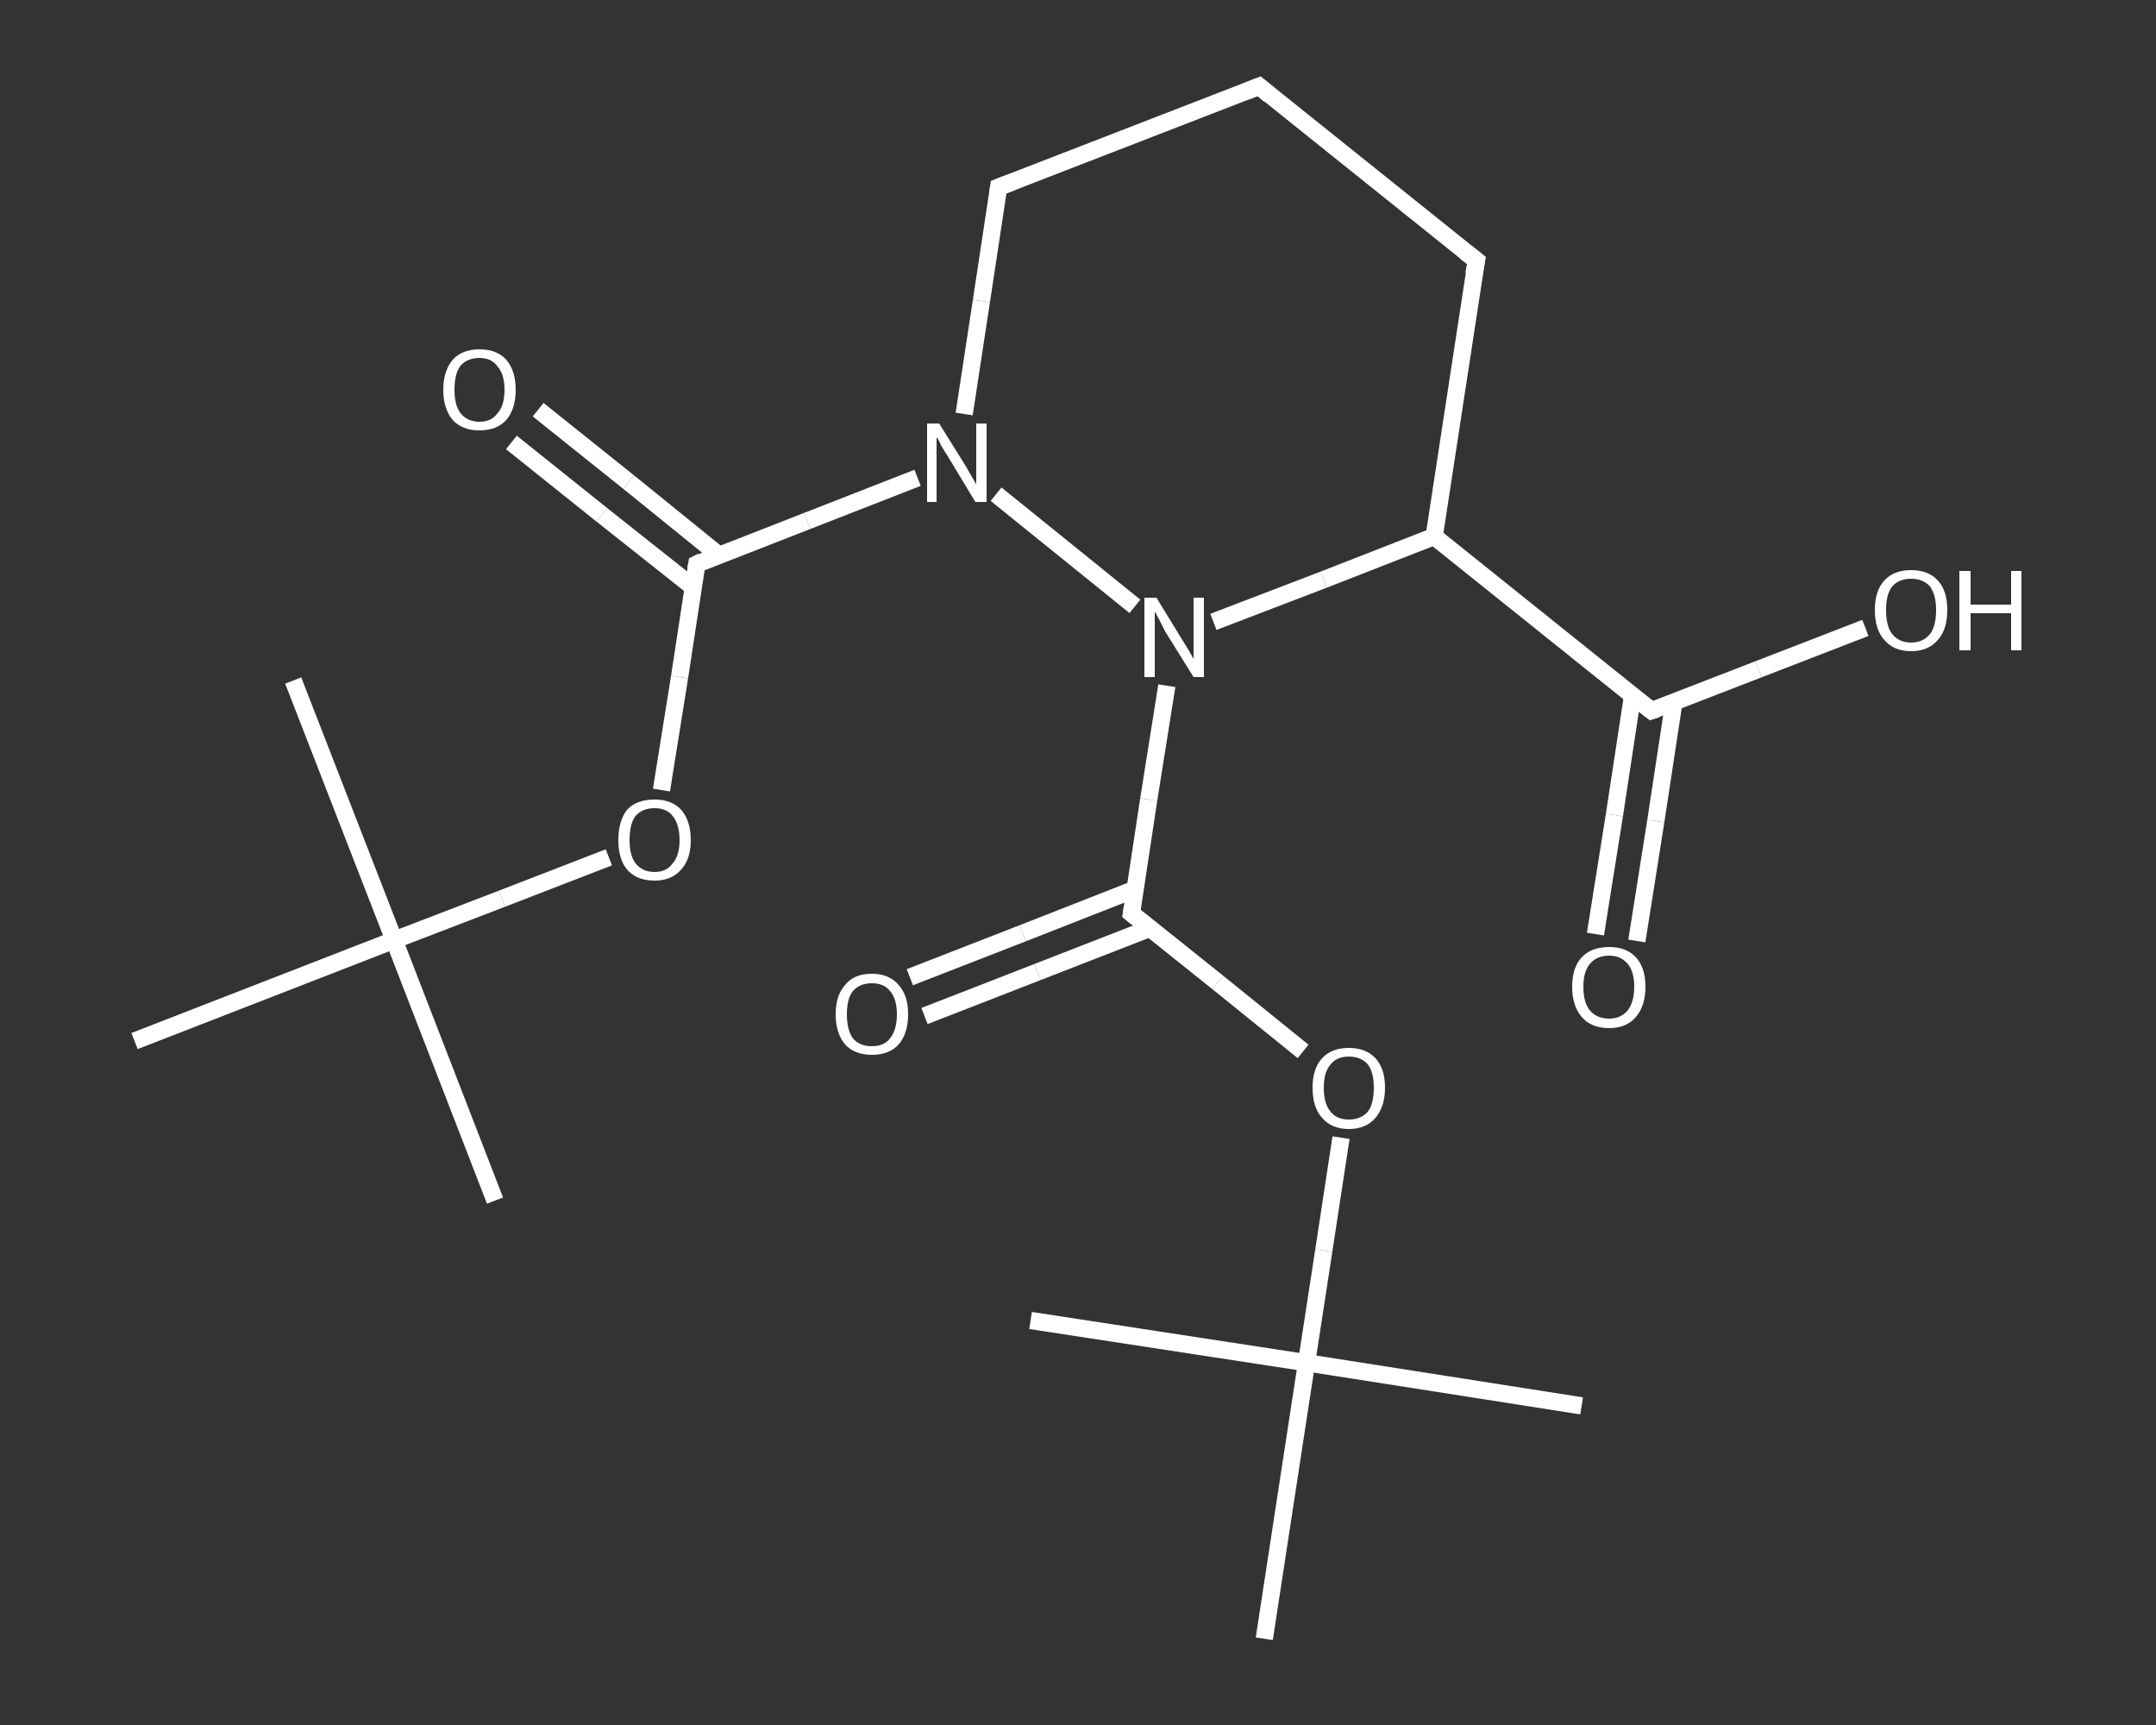 <?xml version='1.0' encoding='iso-8859-1'?>
<svg version='1.1' baseProfile='full'
              xmlns='http://www.w3.org/2000/svg'
                      xmlns:rdkit='http://www.rdkit.org/xml'
                      xmlns:xlink='http://www.w3.org/1999/xlink'
                  xml:space='preserve'
width='250px' height='200px' viewBox='0 0 250 200'>
<rect x="0" y="0" width="250" height="200" fill="#333333" stroke="none"/>
<!-- END OF HEADER -->
<rect style='opacity:1.0;fill:transparent;stroke:none' width='250.0' height='200.0' x='0.0' y='0.0'> </rect>
<path class='bond-0 atom-0 atom-1' d='M 57.4,139.2 L 45.7,109.0' style='fill:none;fill-rule:evenodd;stroke:#FFFFFF;stroke-width:2.0px;stroke-linecap:butt;stroke-linejoin:miter;stroke-opacity:1' />
<path class='bond-1 atom-1 atom-2' d='M 45.7,109.0 L 34.0,78.9' style='fill:none;fill-rule:evenodd;stroke:#FFFFFF;stroke-width:2.0px;stroke-linecap:butt;stroke-linejoin:miter;stroke-opacity:1' />
<path class='bond-2 atom-1 atom-3' d='M 45.7,109.0 L 15.6,120.7' style='fill:none;fill-rule:evenodd;stroke:#FFFFFF;stroke-width:2.0px;stroke-linecap:butt;stroke-linejoin:miter;stroke-opacity:1' />
<path class='bond-3 atom-1 atom-4' d='M 45.7,109.0 L 58.2,104.2' style='fill:none;fill-rule:evenodd;stroke:#FFFFFF;stroke-width:2.0px;stroke-linecap:butt;stroke-linejoin:miter;stroke-opacity:1' />
<path class='bond-3 atom-1 atom-4' d='M 58.2,104.2 L 70.6,99.4' style='fill:none;fill-rule:evenodd;stroke:#FFFFFF;stroke-width:2.0px;stroke-linecap:butt;stroke-linejoin:miter;stroke-opacity:1' />
<path class='bond-4 atom-4 atom-5' d='M 76.7,91.6 L 78.8,78.5' style='fill:none;fill-rule:evenodd;stroke:#FFFFFF;stroke-width:2.0px;stroke-linecap:butt;stroke-linejoin:miter;stroke-opacity:1' />
<path class='bond-4 atom-4 atom-5' d='M 78.8,78.5 L 80.8,65.4' style='fill:none;fill-rule:evenodd;stroke:#FFFFFF;stroke-width:2.0px;stroke-linecap:butt;stroke-linejoin:miter;stroke-opacity:1' />
<path class='bond-5 atom-5 atom-6' d='M 83.4,64.4 L 72.9,55.9' style='fill:none;fill-rule:evenodd;stroke:#FFFFFF;stroke-width:2.0px;stroke-linecap:butt;stroke-linejoin:miter;stroke-opacity:1' />
<path class='bond-5 atom-5 atom-6' d='M 72.9,55.9 L 62.4,47.5' style='fill:none;fill-rule:evenodd;stroke:#FFFFFF;stroke-width:2.0px;stroke-linecap:butt;stroke-linejoin:miter;stroke-opacity:1' />
<path class='bond-5 atom-5 atom-6' d='M 80.4,68.1 L 69.8,59.7' style='fill:none;fill-rule:evenodd;stroke:#FFFFFF;stroke-width:2.0px;stroke-linecap:butt;stroke-linejoin:miter;stroke-opacity:1' />
<path class='bond-5 atom-5 atom-6' d='M 69.8,59.7 L 59.3,51.3' style='fill:none;fill-rule:evenodd;stroke:#FFFFFF;stroke-width:2.0px;stroke-linecap:butt;stroke-linejoin:miter;stroke-opacity:1' />
<path class='bond-6 atom-5 atom-7' d='M 80.8,65.4 L 93.6,60.4' style='fill:none;fill-rule:evenodd;stroke:#FFFFFF;stroke-width:2.0px;stroke-linecap:butt;stroke-linejoin:miter;stroke-opacity:1' />
<path class='bond-6 atom-5 atom-7' d='M 93.6,60.4 L 106.4,55.4' style='fill:none;fill-rule:evenodd;stroke:#FFFFFF;stroke-width:2.0px;stroke-linecap:butt;stroke-linejoin:miter;stroke-opacity:1' />
<path class='bond-7 atom-7 atom-8' d='M 111.8,48.0 L 113.8,34.9' style='fill:none;fill-rule:evenodd;stroke:#FFFFFF;stroke-width:2.0px;stroke-linecap:butt;stroke-linejoin:miter;stroke-opacity:1' />
<path class='bond-7 atom-7 atom-8' d='M 113.8,34.9 L 115.8,21.7' style='fill:none;fill-rule:evenodd;stroke:#FFFFFF;stroke-width:2.0px;stroke-linecap:butt;stroke-linejoin:miter;stroke-opacity:1' />
<path class='bond-8 atom-8 atom-9' d='M 115.8,21.7 L 146.0,10.0' style='fill:none;fill-rule:evenodd;stroke:#FFFFFF;stroke-width:2.0px;stroke-linecap:butt;stroke-linejoin:miter;stroke-opacity:1' />
<path class='bond-9 atom-9 atom-10' d='M 146.0,10.0 L 171.2,30.2' style='fill:none;fill-rule:evenodd;stroke:#FFFFFF;stroke-width:2.0px;stroke-linecap:butt;stroke-linejoin:miter;stroke-opacity:1' />
<path class='bond-10 atom-10 atom-11' d='M 171.2,30.2 L 166.3,62.2' style='fill:none;fill-rule:evenodd;stroke:#FFFFFF;stroke-width:2.0px;stroke-linecap:butt;stroke-linejoin:miter;stroke-opacity:1' />
<path class='bond-11 atom-11 atom-12' d='M 166.3,62.2 L 191.5,82.4' style='fill:none;fill-rule:evenodd;stroke:#FFFFFF;stroke-width:2.0px;stroke-linecap:butt;stroke-linejoin:miter;stroke-opacity:1' />
<path class='bond-12 atom-12 atom-13' d='M 189.3,80.7 L 187.2,94.5' style='fill:none;fill-rule:evenodd;stroke:#FFFFFF;stroke-width:2.0px;stroke-linecap:butt;stroke-linejoin:miter;stroke-opacity:1' />
<path class='bond-12 atom-12 atom-13' d='M 187.2,94.5 L 185.0,108.3' style='fill:none;fill-rule:evenodd;stroke:#FFFFFF;stroke-width:2.0px;stroke-linecap:butt;stroke-linejoin:miter;stroke-opacity:1' />
<path class='bond-12 atom-12 atom-13' d='M 194.1,81.4 L 192.0,95.2' style='fill:none;fill-rule:evenodd;stroke:#FFFFFF;stroke-width:2.0px;stroke-linecap:butt;stroke-linejoin:miter;stroke-opacity:1' />
<path class='bond-12 atom-12 atom-13' d='M 192.0,95.2 L 189.8,109.1' style='fill:none;fill-rule:evenodd;stroke:#FFFFFF;stroke-width:2.0px;stroke-linecap:butt;stroke-linejoin:miter;stroke-opacity:1' />
<path class='bond-13 atom-12 atom-14' d='M 191.5,82.4 L 203.9,77.6' style='fill:none;fill-rule:evenodd;stroke:#FFFFFF;stroke-width:2.0px;stroke-linecap:butt;stroke-linejoin:miter;stroke-opacity:1' />
<path class='bond-13 atom-12 atom-14' d='M 203.9,77.6 L 216.3,72.8' style='fill:none;fill-rule:evenodd;stroke:#FFFFFF;stroke-width:2.0px;stroke-linecap:butt;stroke-linejoin:miter;stroke-opacity:1' />
<path class='bond-14 atom-11 atom-15' d='M 166.3,62.2 L 153.5,67.2' style='fill:none;fill-rule:evenodd;stroke:#FFFFFF;stroke-width:2.0px;stroke-linecap:butt;stroke-linejoin:miter;stroke-opacity:1' />
<path class='bond-14 atom-11 atom-15' d='M 153.5,67.2 L 140.7,72.1' style='fill:none;fill-rule:evenodd;stroke:#FFFFFF;stroke-width:2.0px;stroke-linecap:butt;stroke-linejoin:miter;stroke-opacity:1' />
<path class='bond-15 atom-15 atom-16' d='M 135.3,79.5 L 133.2,92.7' style='fill:none;fill-rule:evenodd;stroke:#FFFFFF;stroke-width:2.0px;stroke-linecap:butt;stroke-linejoin:miter;stroke-opacity:1' />
<path class='bond-15 atom-15 atom-16' d='M 133.2,92.7 L 131.2,105.9' style='fill:none;fill-rule:evenodd;stroke:#FFFFFF;stroke-width:2.0px;stroke-linecap:butt;stroke-linejoin:miter;stroke-opacity:1' />
<path class='bond-16 atom-16 atom-17' d='M 131.6,103.1 L 118.6,108.2' style='fill:none;fill-rule:evenodd;stroke:#FFFFFF;stroke-width:2.0px;stroke-linecap:butt;stroke-linejoin:miter;stroke-opacity:1' />
<path class='bond-16 atom-16 atom-17' d='M 118.6,108.2 L 105.5,113.3' style='fill:none;fill-rule:evenodd;stroke:#FFFFFF;stroke-width:2.0px;stroke-linecap:butt;stroke-linejoin:miter;stroke-opacity:1' />
<path class='bond-16 atom-16 atom-17' d='M 133.4,107.6 L 120.3,112.7' style='fill:none;fill-rule:evenodd;stroke:#FFFFFF;stroke-width:2.0px;stroke-linecap:butt;stroke-linejoin:miter;stroke-opacity:1' />
<path class='bond-16 atom-16 atom-17' d='M 120.3,112.7 L 107.2,117.8' style='fill:none;fill-rule:evenodd;stroke:#FFFFFF;stroke-width:2.0px;stroke-linecap:butt;stroke-linejoin:miter;stroke-opacity:1' />
<path class='bond-17 atom-16 atom-18' d='M 131.2,105.9 L 141.2,113.9' style='fill:none;fill-rule:evenodd;stroke:#FFFFFF;stroke-width:2.0px;stroke-linecap:butt;stroke-linejoin:miter;stroke-opacity:1' />
<path class='bond-17 atom-16 atom-18' d='M 141.2,113.9 L 151.1,121.9' style='fill:none;fill-rule:evenodd;stroke:#FFFFFF;stroke-width:2.0px;stroke-linecap:butt;stroke-linejoin:miter;stroke-opacity:1' />
<path class='bond-18 atom-18 atom-19' d='M 155.5,131.9 L 153.5,145.0' style='fill:none;fill-rule:evenodd;stroke:#FFFFFF;stroke-width:2.0px;stroke-linecap:butt;stroke-linejoin:miter;stroke-opacity:1' />
<path class='bond-18 atom-18 atom-19' d='M 153.5,145.0 L 151.5,158.0' style='fill:none;fill-rule:evenodd;stroke:#FFFFFF;stroke-width:2.0px;stroke-linecap:butt;stroke-linejoin:miter;stroke-opacity:1' />
<path class='bond-19 atom-19 atom-20' d='M 151.5,158.0 L 183.4,163.0' style='fill:none;fill-rule:evenodd;stroke:#FFFFFF;stroke-width:2.0px;stroke-linecap:butt;stroke-linejoin:miter;stroke-opacity:1' />
<path class='bond-20 atom-19 atom-21' d='M 151.5,158.0 L 119.5,153.1' style='fill:none;fill-rule:evenodd;stroke:#FFFFFF;stroke-width:2.0px;stroke-linecap:butt;stroke-linejoin:miter;stroke-opacity:1' />
<path class='bond-21 atom-19 atom-22' d='M 151.5,158.0 L 146.6,190.0' style='fill:none;fill-rule:evenodd;stroke:#FFFFFF;stroke-width:2.0px;stroke-linecap:butt;stroke-linejoin:miter;stroke-opacity:1' />
<path class='bond-22 atom-15 atom-7' d='M 131.6,70.3 L 115.5,57.3' style='fill:none;fill-rule:evenodd;stroke:#FFFFFF;stroke-width:2.0px;stroke-linecap:butt;stroke-linejoin:miter;stroke-opacity:1' />
<path d='M 80.7,66.0 L 80.8,65.4 L 81.4,65.1' style='fill:none;stroke:#FFFFFF;stroke-width:2.0px;stroke-linecap:butt;stroke-linejoin:miter;stroke-opacity:1;' />
<path d='M 115.7,22.4 L 115.8,21.7 L 117.4,21.1' style='fill:none;stroke:#FFFFFF;stroke-width:2.0px;stroke-linecap:butt;stroke-linejoin:miter;stroke-opacity:1;' />
<path d='M 144.5,10.6 L 146.0,10.0 L 147.2,11.0' style='fill:none;stroke:#FFFFFF;stroke-width:2.0px;stroke-linecap:butt;stroke-linejoin:miter;stroke-opacity:1;' />
<path d='M 169.9,29.2 L 171.2,30.2 L 170.9,31.8' style='fill:none;stroke:#FFFFFF;stroke-width:2.0px;stroke-linecap:butt;stroke-linejoin:miter;stroke-opacity:1;' />
<path d='M 190.2,81.4 L 191.5,82.4 L 192.1,82.2' style='fill:none;stroke:#FFFFFF;stroke-width:2.0px;stroke-linecap:butt;stroke-linejoin:miter;stroke-opacity:1;' />
<path d='M 131.3,105.2 L 131.2,105.9 L 131.7,106.3' style='fill:none;stroke:#FFFFFF;stroke-width:2.0px;stroke-linecap:butt;stroke-linejoin:miter;stroke-opacity:1;' />
<path class='atom-4' d='M 71.7 97.4
Q 71.7 95.2, 72.7 93.9
Q 73.8 92.7, 75.9 92.7
Q 77.9 92.7, 79.0 93.9
Q 80.1 95.2, 80.1 97.4
Q 80.1 99.6, 79.0 100.8
Q 77.9 102.1, 75.9 102.1
Q 73.8 102.1, 72.7 100.8
Q 71.7 99.6, 71.7 97.4
M 75.9 101.1
Q 77.3 101.1, 78.0 100.1
Q 78.8 99.2, 78.8 97.4
Q 78.8 95.6, 78.0 94.6
Q 77.3 93.7, 75.9 93.7
Q 74.5 93.7, 73.7 94.6
Q 73.0 95.5, 73.0 97.4
Q 73.0 99.2, 73.7 100.1
Q 74.5 101.1, 75.9 101.1
' fill='#FFFFFF'/>
<path class='atom-6' d='M 51.4 45.2
Q 51.4 43.0, 52.5 41.7
Q 53.6 40.5, 55.6 40.5
Q 57.6 40.5, 58.7 41.7
Q 59.8 43.0, 59.8 45.2
Q 59.8 47.4, 58.7 48.7
Q 57.6 49.9, 55.6 49.9
Q 53.6 49.9, 52.5 48.7
Q 51.4 47.4, 51.4 45.2
M 55.6 48.9
Q 57.0 48.9, 57.7 47.9
Q 58.5 47.0, 58.5 45.2
Q 58.5 43.4, 57.7 42.5
Q 57.0 41.5, 55.6 41.5
Q 54.2 41.5, 53.4 42.4
Q 52.7 43.3, 52.7 45.2
Q 52.7 47.0, 53.4 47.9
Q 54.2 48.9, 55.6 48.9
' fill='#FFFFFF'/>
<path class='atom-7' d='M 108.9 49.1
L 111.9 53.9
Q 112.2 54.4, 112.7 55.3
Q 113.2 56.1, 113.2 56.2
L 113.2 49.1
L 114.4 49.1
L 114.4 58.2
L 113.1 58.2
L 109.9 52.9
Q 109.5 52.3, 109.1 51.6
Q 108.8 50.9, 108.6 50.7
L 108.6 58.2
L 107.5 58.2
L 107.5 49.1
L 108.9 49.1
' fill='#FFFFFF'/>
<path class='atom-13' d='M 182.3 114.4
Q 182.3 112.2, 183.4 111.0
Q 184.5 109.8, 186.6 109.8
Q 188.6 109.8, 189.7 111.0
Q 190.8 112.2, 190.8 114.4
Q 190.8 116.6, 189.7 117.9
Q 188.6 119.2, 186.6 119.2
Q 184.5 119.2, 183.4 117.9
Q 182.3 116.6, 182.3 114.4
M 186.6 118.1
Q 187.9 118.1, 188.7 117.2
Q 189.5 116.2, 189.5 114.4
Q 189.5 112.6, 188.7 111.7
Q 187.9 110.8, 186.6 110.8
Q 185.2 110.8, 184.4 111.7
Q 183.6 112.6, 183.6 114.4
Q 183.6 116.3, 184.4 117.2
Q 185.2 118.1, 186.6 118.1
' fill='#FFFFFF'/>
<path class='atom-14' d='M 217.4 70.7
Q 217.4 68.5, 218.5 67.3
Q 219.6 66.1, 221.6 66.1
Q 223.6 66.1, 224.7 67.3
Q 225.8 68.5, 225.8 70.7
Q 225.8 73.0, 224.7 74.2
Q 223.6 75.5, 221.6 75.5
Q 219.6 75.5, 218.5 74.2
Q 217.4 73.0, 217.4 70.7
M 221.6 74.5
Q 223.0 74.5, 223.8 73.5
Q 224.5 72.6, 224.5 70.7
Q 224.5 69.0, 223.8 68.0
Q 223.0 67.1, 221.6 67.1
Q 220.2 67.1, 219.4 68.0
Q 218.7 68.9, 218.7 70.7
Q 218.7 72.6, 219.4 73.5
Q 220.2 74.5, 221.6 74.5
' fill='#FFFFFF'/>
<path class='atom-14' d='M 227.2 66.2
L 228.5 66.2
L 228.5 70.1
L 233.2 70.1
L 233.2 66.2
L 234.4 66.2
L 234.4 75.4
L 233.2 75.4
L 233.2 71.1
L 228.5 71.1
L 228.5 75.4
L 227.2 75.4
L 227.2 66.2
' fill='#FFFFFF'/>
<path class='atom-15' d='M 134.1 69.3
L 137.1 74.2
Q 137.4 74.7, 137.9 75.5
Q 138.4 76.4, 138.4 76.4
L 138.4 69.3
L 139.6 69.3
L 139.6 78.5
L 138.4 78.5
L 135.1 73.2
Q 134.8 72.6, 134.4 71.8
Q 134.0 71.1, 133.9 70.9
L 133.9 78.5
L 132.7 78.5
L 132.7 69.3
L 134.1 69.3
' fill='#FFFFFF'/>
<path class='atom-17' d='M 96.9 117.6
Q 96.9 115.4, 98.0 114.2
Q 99.0 112.9, 101.1 112.9
Q 103.1 112.9, 104.2 114.2
Q 105.3 115.4, 105.3 117.6
Q 105.3 119.8, 104.2 121.1
Q 103.1 122.3, 101.1 122.3
Q 99.1 122.3, 98.0 121.1
Q 96.9 119.8, 96.9 117.6
M 101.1 121.3
Q 102.5 121.3, 103.2 120.4
Q 104.0 119.4, 104.0 117.6
Q 104.0 115.8, 103.2 114.9
Q 102.5 114.0, 101.1 114.0
Q 99.7 114.0, 98.9 114.9
Q 98.2 115.8, 98.2 117.6
Q 98.2 119.4, 98.9 120.4
Q 99.7 121.3, 101.1 121.3
' fill='#FFFFFF'/>
<path class='atom-18' d='M 152.2 126.1
Q 152.2 123.9, 153.3 122.7
Q 154.4 121.5, 156.4 121.5
Q 158.4 121.5, 159.5 122.7
Q 160.6 123.9, 160.6 126.1
Q 160.6 128.3, 159.5 129.6
Q 158.4 130.9, 156.4 130.9
Q 154.4 130.9, 153.3 129.6
Q 152.2 128.4, 152.2 126.1
M 156.4 129.8
Q 157.8 129.8, 158.6 128.9
Q 159.3 128.0, 159.3 126.1
Q 159.3 124.3, 158.6 123.4
Q 157.8 122.5, 156.4 122.5
Q 155.0 122.5, 154.3 123.4
Q 153.5 124.3, 153.5 126.1
Q 153.5 128.0, 154.3 128.9
Q 155.0 129.8, 156.4 129.8
' fill='#FFFFFF'/>
</svg>
